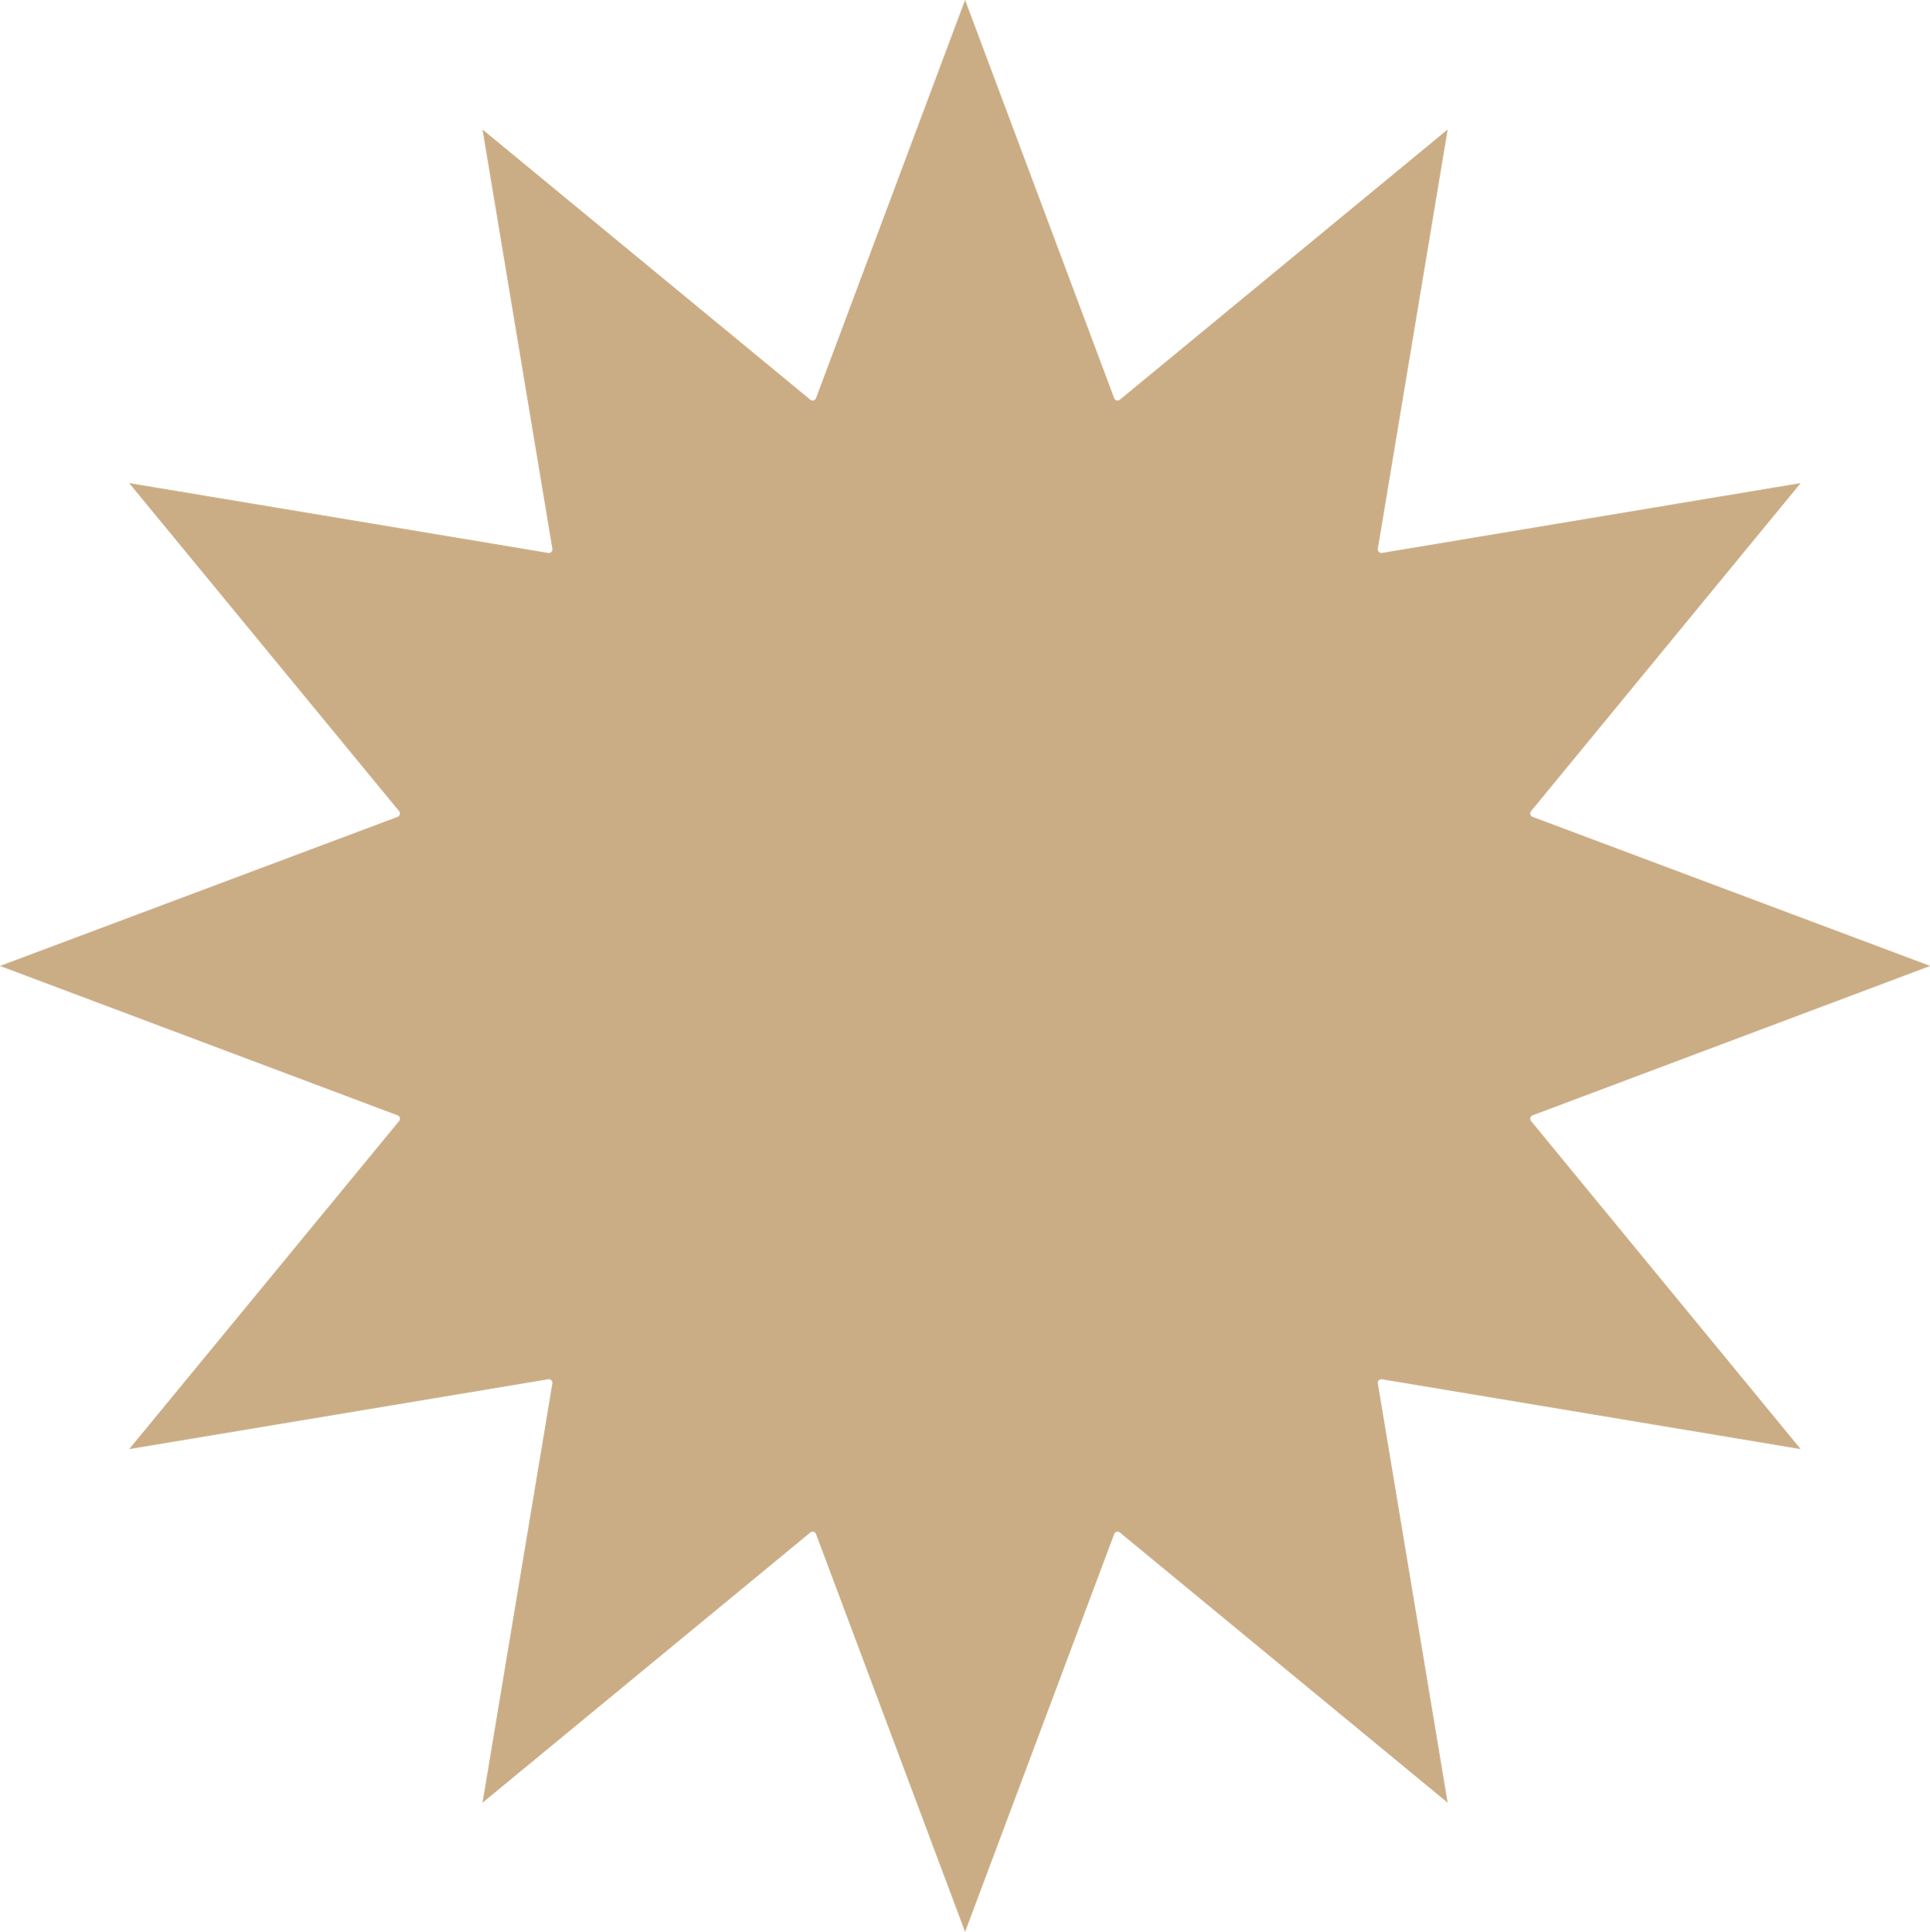 <?xml version="1.0" encoding="UTF-8" standalone="no"?><svg xmlns="http://www.w3.org/2000/svg" xmlns:xlink="http://www.w3.org/1999/xlink" fill="#000000" height="292" preserveAspectRatio="xMidYMid meet" version="1" viewBox="-0.0 0.0 291.7 292.0" width="291.7" zoomAndPan="magnify"><g id="change1_1"><path d="M290.983,145.735c-6.713-2.517-13.426-5.034-20.139-7.552c-8.735-3.275-17.47-6.551-26.204-9.826 c-4.31-1.616-8.619-3.232-12.929-4.849c-0.071-0.014-0.141-0.046-0.202-0.093c-0.129-0.087-0.199-0.217-0.221-0.354 c-0.02-0.097-0.013-0.199,0.029-0.299c0.029-0.08,0.075-0.151,0.136-0.205c0.447-0.545,0.895-1.09,1.343-1.635 c4.552-5.539,9.104-11.078,13.656-16.617c5.923-7.208,11.847-14.415,17.77-21.623c2.644-3.217,5.288-6.435,7.933-9.652 c-0.26,0.043-0.52,0.087-0.778,0.13c-7.069,1.179-14.139,2.358-21.208,3.537c-9.198,1.534-18.396,3.068-27.596,4.603 c-4.537,0.757-9.075,1.514-13.612,2.271c-0.087,0.031-0.184,0.034-0.279,0.014c-0.107-0.02-0.2-0.069-0.272-0.141 c-0.005-0.004-0.01-0.008-0.014-0.012c-0.006-0.006-0.011-0.012-0.016-0.018c-0.069-0.072-0.118-0.163-0.138-0.269 c-0.021-0.096-0.018-0.193,0.014-0.28c0.118-0.71,0.236-1.42,0.354-2.13c1.181-7.091,2.361-14.182,3.543-21.272 c1.531-9.197,3.063-18.395,4.595-27.592c0.683-4.1,1.365-8.199,2.048-12.298c-0.217,0.179-0.434,0.357-0.65,0.536 c-5.542,4.57-11.084,9.14-16.626,13.709c-7.188,5.928-14.376,11.855-21.563,17.782c-3.546,2.924-7.091,5.848-10.637,8.771 c-0.052,0.06-0.121,0.104-0.199,0.134c-0.103,0.045-0.209,0.052-0.309,0.03c-0.136-0.021-0.264-0.092-0.35-0.221 c-0.046-0.061-0.078-0.129-0.092-0.2c-0.253-0.676-0.506-1.351-0.758-2.025c-2.521-6.733-5.043-13.468-7.564-20.202 c-3.27-8.734-6.54-17.468-9.81-26.203C148.78,7.79,147.321,3.895,145.863,0c-0.099,0.265-0.198,0.529-0.297,0.793 c-2.521,6.734-5.042,13.468-7.563,20.202c-3.27,8.734-6.539,17.468-9.809,26.202c-1.612,4.306-3.224,8.611-4.836,12.917 c-0.014,0.071-0.046,0.14-0.092,0.2c-0.086,0.129-0.215,0.199-0.351,0.222c-0.099,0.021-0.204,0.013-0.308-0.031 c-0.078-0.029-0.146-0.074-0.2-0.134c-0.557-0.459-1.114-0.919-1.672-1.379c-5.542-4.569-11.084-9.14-16.626-13.71 c-7.188-5.927-14.377-11.854-21.565-17.781c-3.204-2.643-6.409-5.286-9.614-7.928c0.047,0.276,0.093,0.552,0.139,0.829 c1.181,7.091,2.361,14.182,3.543,21.273c1.531,9.197,3.063,18.395,4.596,27.592c0.755,4.533,1.51,9.066,2.265,13.599 c0.031,0.087,0.034,0.184,0.014,0.278c-0.019,0.107-0.069,0.199-0.139,0.271c-0.005,0.006-0.009,0.011-0.015,0.016 c-0.005,0.005-0.01,0.01-0.015,0.014c-0.072,0.07-0.164,0.12-0.271,0.139c-0.096,0.021-0.193,0.019-0.28-0.013 c-0.709-0.118-1.418-0.236-2.128-0.354c-7.085-1.181-14.17-2.362-21.256-3.543c-9.189-1.531-18.379-3.063-27.569-4.595 c-4.097-0.683-8.192-1.365-12.289-2.048c0.179,0.218,0.358,0.435,0.536,0.652c4.564,5.547,9.129,11.095,13.693,16.643 c5.919,7.195,11.839,14.391,17.759,21.586c2.92,3.549,5.84,7.098,8.759,10.646c0.061,0.053,0.105,0.124,0.135,0.203 c0.043,0.102,0.05,0.205,0.03,0.303c-0.022,0.136-0.092,0.265-0.22,0.351c-0.062,0.047-0.131,0.079-0.203,0.094 c-0.658,0.247-1.315,0.493-1.973,0.74c-6.713,2.517-13.426,5.034-20.139,7.552c-8.734,3.275-17.469,6.551-26.203,9.826 c-3.9,1.463-7.8,2.926-11.7,4.389c0.265,0.1,0.528,0.198,0.793,0.298c6.723,2.526,13.446,5.054,20.169,7.58 c8.719,3.277,17.439,6.554,26.158,9.831c4.299,1.615,8.597,3.23,12.895,4.846c0.073,0.015,0.143,0.047,0.204,0.095 c0.127,0.086,0.196,0.213,0.218,0.348c0.021,0.099,0.014,0.203-0.029,0.306c-0.029,0.079-0.074,0.149-0.135,0.203 c-0.459,0.558-0.918,1.115-1.377,1.673c-4.563,5.548-9.128,11.096-13.692,16.643c-5.92,7.195-11.839,14.391-17.759,21.586 c-2.64,3.209-5.279,6.417-7.919,9.625c0.276-0.046,0.553-0.092,0.829-0.138c7.086-1.182,14.171-2.362,21.256-3.543 c9.19-1.531,18.38-3.063,27.569-4.595c4.529-0.755,9.059-1.51,13.588-2.265c0.087-0.031,0.185-0.035,0.28-0.014 c0.106,0.02,0.197,0.069,0.27,0.139c0.006,0.005,0.011,0.01,0.017,0.015c0.005,0.005,0.009,0.01,0.013,0.015 c0.07,0.072,0.121,0.164,0.14,0.271c0.021,0.096,0.018,0.192-0.014,0.278c-0.118,0.71-0.236,1.42-0.354,2.131 c-1.182,7.091-2.362,14.182-3.543,21.272c-1.532,9.197-3.064,18.395-4.596,27.591c-0.683,4.1-1.365,8.199-2.049,12.298 c0.217-0.179,0.434-0.357,0.65-0.536c5.542-4.569,11.084-9.14,16.627-13.709c7.188-5.927,14.376-11.854,21.564-17.781 c3.545-2.923,7.091-5.847,10.636-8.77c0.053-0.06,0.122-0.104,0.2-0.134c0.104-0.045,0.209-0.052,0.309-0.03 c0.136,0.021,0.263,0.092,0.349,0.22c0.047,0.062,0.079,0.13,0.093,0.201c0.253,0.675,0.506,1.349,0.758,2.023 c2.521,6.729,5.042,13.457,7.563,20.185c3.27,8.728,6.539,17.454,9.81,26.182c1.458,3.892,2.916,7.783,4.374,11.675 c0.099-0.265,0.198-0.528,0.297-0.793c2.521-6.729,5.042-13.456,7.563-20.185c3.271-8.728,6.54-17.454,9.811-26.181 c1.612-4.302,3.224-8.604,4.836-12.906c0.014-0.071,0.046-0.141,0.093-0.201c0.086-0.128,0.213-0.198,0.349-0.22 c0.099-0.021,0.205-0.015,0.308,0.03c0.079,0.029,0.148,0.074,0.201,0.134c0.558,0.46,1.114,0.919,1.672,1.379 c5.542,4.569,11.084,9.139,16.626,13.709c7.188,5.927,14.376,11.854,21.563,17.781c3.205,2.643,6.409,5.284,9.614,7.927 c-0.047-0.276-0.092-0.552-0.139-0.828c-1.181-7.091-2.361-14.182-3.542-21.273c-1.532-9.196-3.063-18.394-4.595-27.591 c-0.755-4.533-1.51-9.066-2.265-13.6c-0.031-0.086-0.035-0.184-0.014-0.279c0.019-0.106,0.069-0.197,0.138-0.27 c0.006-0.006,0.01-0.011,0.016-0.017c0.004-0.004,0.009-0.009,0.014-0.013c0.072-0.07,0.165-0.12,0.272-0.14 c0.096-0.021,0.192-0.018,0.278,0.014c0.692,0.115,1.385,0.23,2.076,0.347c7.069,1.179,14.139,2.357,21.208,3.537 c9.198,1.534,18.397,3.068,27.596,4.603c4.104,0.685,8.21,1.369,12.315,2.054c-0.168-0.204-0.336-0.408-0.504-0.612 c-4.552-5.539-9.104-11.079-13.656-16.618c-5.923-7.207-11.846-14.415-17.77-21.622c-2.924-3.559-5.848-7.116-8.771-10.674 c-0.061-0.055-0.106-0.125-0.136-0.205c-0.042-0.102-0.049-0.204-0.029-0.302c0.022-0.136,0.092-0.265,0.22-0.351 c0.062-0.047,0.131-0.079,0.203-0.094c0.674-0.253,1.348-0.506,2.021-0.76c6.723-2.526,13.446-5.053,20.169-7.579 c8.72-3.277,17.439-6.555,26.16-9.831c3.889-1.462,7.778-2.924,11.667-4.385C291.48,145.921,291.231,145.829,290.983,145.735z" fill="#cbad85"/></g></svg>